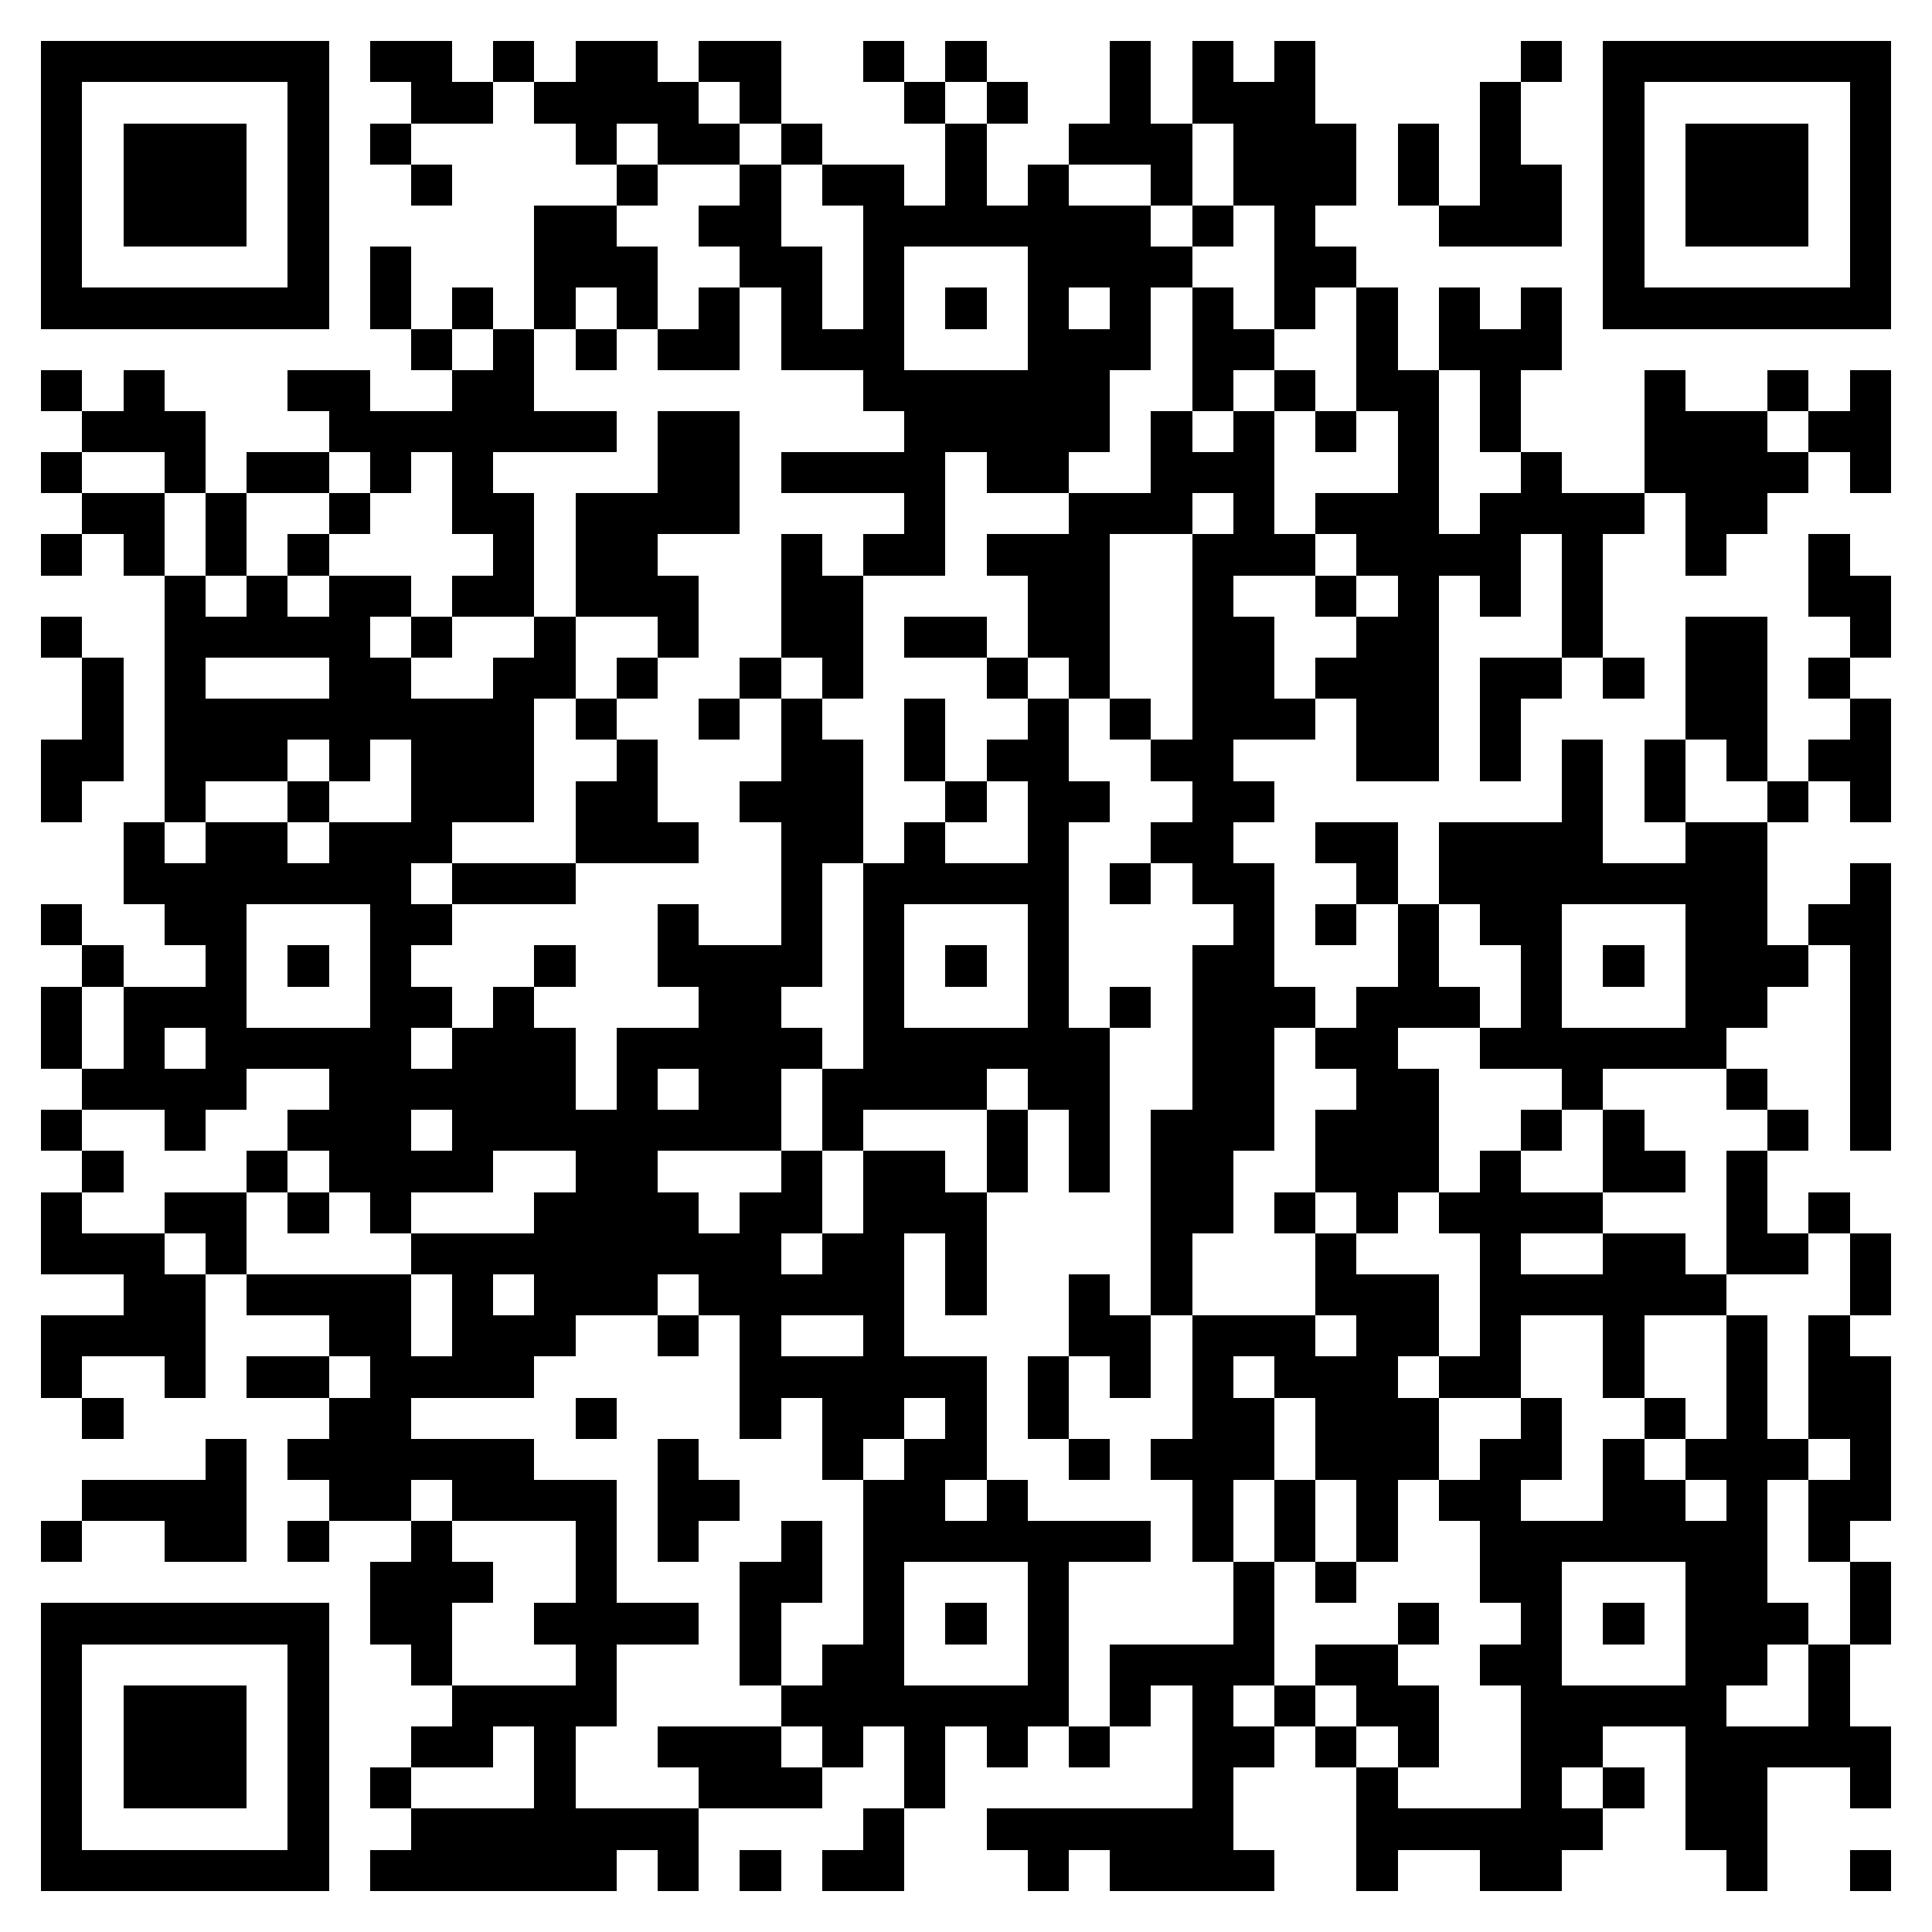 <svg xmlns="http://www.w3.org/2000/svg" viewBox="0 0 47 47" shape-rendering="crispEdges"><path fill="#ffffff" d="M0 0h47v47H0z"/><path stroke="#000000" d="M1 1.5h7m1 0h2m1 0h1m1 0h2m1 0h2m2 0h1m1 0h1m3 0h1m1 0h1m1 0h1m5 0h1m1 0h7M1 2.5h1m5 0h1m2 0h2m1 0h4m1 0h1m3 0h1m1 0h1m2 0h1m1 0h3m4 0h1m2 0h1m5 0h1M1 3.5h1m1 0h3m1 0h1m1 0h1m4 0h1m1 0h2m1 0h1m3 0h1m2 0h3m1 0h3m1 0h1m1 0h1m2 0h1m1 0h3m1 0h1M1 4.5h1m1 0h3m1 0h1m2 0h1m4 0h1m2 0h1m1 0h2m1 0h1m1 0h1m2 0h1m1 0h3m1 0h1m1 0h2m1 0h1m1 0h3m1 0h1M1 5.5h1m1 0h3m1 0h1m5 0h2m2 0h2m2 0h7m1 0h1m1 0h1m3 0h3m1 0h1m1 0h3m1 0h1M1 6.5h1m5 0h1m1 0h1m3 0h3m2 0h2m1 0h1m3 0h4m2 0h2m6 0h1m5 0h1M1 7.5h7m1 0h1m1 0h1m1 0h1m1 0h1m1 0h1m1 0h1m1 0h1m1 0h1m1 0h1m1 0h1m1 0h1m1 0h1m1 0h1m1 0h1m1 0h1m1 0h7M10 8.5h1m1 0h1m1 0h1m1 0h2m1 0h3m3 0h3m1 0h2m2 0h1m1 0h3M1 9.5h1m1 0h1m3 0h2m2 0h2m8 0h6m2 0h1m1 0h1m1 0h2m1 0h1m3 0h1m2 0h1m1 0h1M2 10.5h3m3 0h7m1 0h2m4 0h5m1 0h1m1 0h1m1 0h1m1 0h1m1 0h1m3 0h3m1 0h2M1 11.5h1m2 0h1m1 0h2m1 0h1m1 0h1m4 0h2m1 0h4m1 0h2m2 0h3m3 0h1m2 0h1m2 0h4m1 0h1M2 12.5h2m1 0h1m2 0h1m2 0h2m1 0h4m4 0h1m3 0h3m1 0h1m1 0h3m1 0h4m1 0h2M1 13.5h1m1 0h1m1 0h1m1 0h1m4 0h1m1 0h2m3 0h1m1 0h2m1 0h3m2 0h3m1 0h4m1 0h1m2 0h1m2 0h1M4 14.5h1m1 0h1m1 0h2m1 0h2m1 0h3m2 0h2m4 0h2m2 0h1m2 0h1m1 0h1m1 0h1m1 0h1m5 0h2M1 15.5h1m2 0h5m1 0h1m2 0h1m2 0h1m2 0h2m1 0h2m1 0h2m2 0h2m2 0h2m3 0h1m2 0h2m2 0h1M2 16.5h1m1 0h1m3 0h2m2 0h2m1 0h1m2 0h1m1 0h1m3 0h1m1 0h1m2 0h2m1 0h3m1 0h2m1 0h1m1 0h2m1 0h1M2 17.5h1m1 0h9m1 0h1m2 0h1m1 0h1m2 0h1m2 0h1m1 0h1m1 0h3m1 0h2m1 0h1m4 0h2m2 0h1M1 18.5h2m1 0h3m1 0h1m1 0h3m2 0h1m3 0h2m1 0h1m1 0h2m2 0h2m3 0h2m1 0h1m1 0h1m1 0h1m1 0h1m1 0h2M1 19.5h1m2 0h1m2 0h1m2 0h3m1 0h2m2 0h3m2 0h1m1 0h2m2 0h2m7 0h1m1 0h1m2 0h1m1 0h1M3 20.5h1m1 0h2m1 0h3m3 0h3m2 0h2m1 0h1m2 0h1m2 0h2m2 0h2m1 0h4m2 0h2M3 21.5h7m1 0h3m5 0h1m1 0h5m1 0h1m1 0h2m2 0h1m1 0h8m2 0h1M1 22.5h1m2 0h2m3 0h2m5 0h1m2 0h1m1 0h1m3 0h1m4 0h1m1 0h1m1 0h1m1 0h2m3 0h2m1 0h2M2 23.5h1m2 0h1m1 0h1m1 0h1m3 0h1m2 0h4m1 0h1m1 0h1m1 0h1m3 0h2m3 0h1m2 0h1m1 0h1m1 0h3m1 0h1M1 24.5h1m1 0h3m3 0h2m1 0h1m4 0h2m2 0h1m3 0h1m1 0h1m1 0h3m1 0h3m1 0h1m3 0h2m2 0h1M1 25.5h1m1 0h1m1 0h5m1 0h3m1 0h5m1 0h6m2 0h2m1 0h2m2 0h6m3 0h1M2 26.5h4m2 0h6m1 0h1m1 0h2m1 0h4m1 0h2m2 0h2m2 0h2m3 0h1m3 0h1m2 0h1M1 27.5h1m2 0h1m2 0h3m1 0h8m1 0h1m3 0h1m1 0h1m1 0h3m1 0h3m2 0h1m1 0h1m3 0h1m1 0h1M2 28.5h1m3 0h1m1 0h4m2 0h2m3 0h1m1 0h2m1 0h1m1 0h1m1 0h2m2 0h3m1 0h1m2 0h2m1 0h1M1 29.5h1m2 0h2m1 0h1m1 0h1m3 0h4m1 0h2m1 0h3m4 0h2m1 0h1m1 0h1m1 0h4m3 0h1m1 0h1M1 30.5h3m1 0h1m4 0h9m1 0h2m1 0h1m4 0h1m3 0h1m3 0h1m2 0h2m1 0h2m1 0h1M3 31.5h2m1 0h4m1 0h1m1 0h3m1 0h5m1 0h1m2 0h1m1 0h1m3 0h3m1 0h6m3 0h1M1 32.5h4m3 0h2m1 0h3m2 0h1m1 0h1m2 0h1m4 0h2m1 0h3m1 0h2m1 0h1m2 0h1m2 0h1m1 0h1M1 33.5h1m2 0h1m1 0h2m1 0h4m5 0h6m1 0h1m1 0h1m1 0h1m1 0h3m1 0h2m2 0h1m2 0h1m1 0h2M2 34.5h1m5 0h2m4 0h1m3 0h1m1 0h2m1 0h1m1 0h1m3 0h2m1 0h3m2 0h1m2 0h1m1 0h1m1 0h2M5 35.5h1m1 0h6m3 0h1m3 0h1m1 0h2m2 0h1m1 0h3m1 0h3m1 0h2m1 0h1m1 0h3m1 0h1M2 36.5h4m2 0h2m1 0h4m1 0h2m3 0h2m1 0h1m4 0h1m1 0h1m1 0h1m1 0h2m2 0h2m1 0h1m1 0h2M1 37.5h1m2 0h2m1 0h1m2 0h1m3 0h1m1 0h1m2 0h1m1 0h7m1 0h1m1 0h1m1 0h1m2 0h7m1 0h1M9 38.5h3m2 0h1m3 0h2m1 0h1m3 0h1m4 0h1m1 0h1m3 0h2m3 0h2m2 0h1M1 39.5h7m1 0h2m2 0h4m1 0h1m2 0h1m1 0h1m1 0h1m4 0h1m3 0h1m2 0h1m1 0h1m1 0h3m1 0h1M1 40.5h1m5 0h1m2 0h1m3 0h1m3 0h1m1 0h2m3 0h1m1 0h4m1 0h2m2 0h2m3 0h2m1 0h1M1 41.5h1m1 0h3m1 0h1m3 0h4m4 0h7m1 0h1m1 0h1m1 0h1m1 0h2m2 0h5m2 0h1M1 42.5h1m1 0h3m1 0h1m2 0h2m1 0h1m2 0h3m1 0h1m1 0h1m1 0h1m1 0h1m2 0h2m1 0h1m1 0h1m2 0h2m2 0h5M1 43.5h1m1 0h3m1 0h1m1 0h1m3 0h1m3 0h3m2 0h1m6 0h1m3 0h1m3 0h1m1 0h1m1 0h2m2 0h1M1 44.5h1m5 0h1m2 0h7m4 0h1m2 0h6m3 0h6m2 0h2M1 45.5h7m1 0h6m1 0h1m1 0h1m1 0h2m3 0h1m1 0h4m2 0h1m2 0h2m4 0h1m2 0h1"/></svg>
